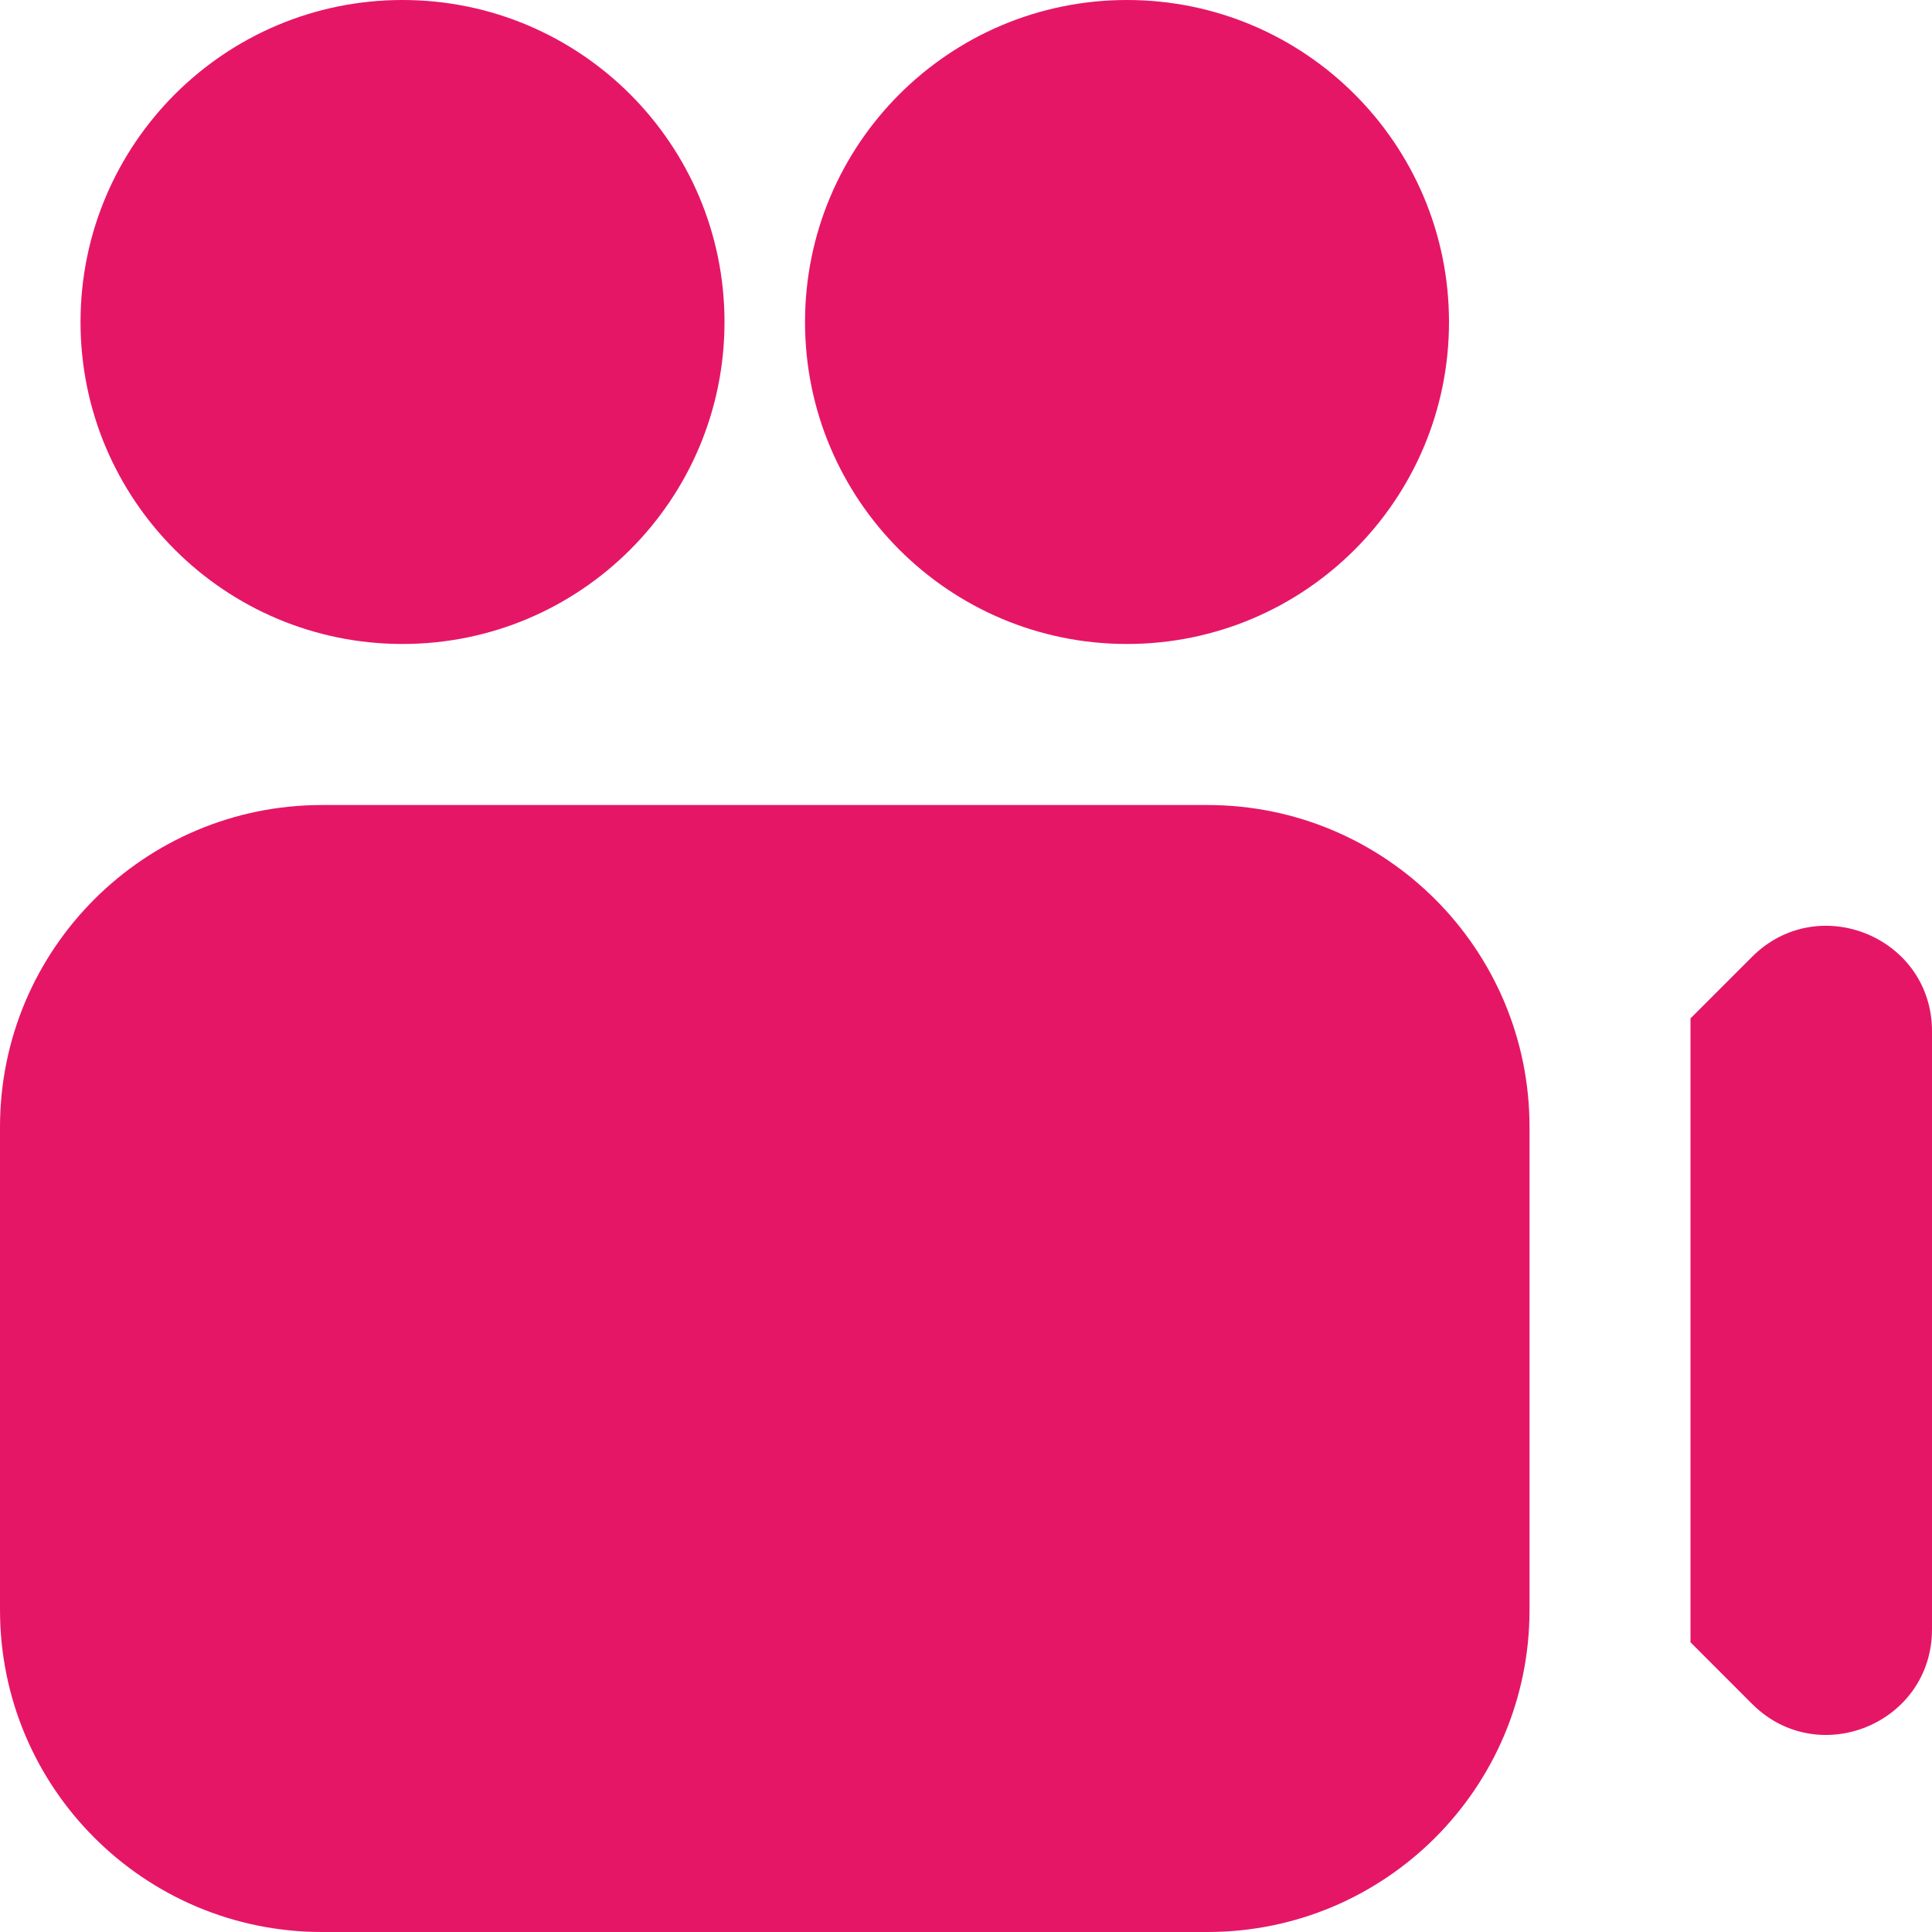 <?xml version="1.0" encoding="UTF-8"?> <svg xmlns="http://www.w3.org/2000/svg" width="28" height="28" viewBox="0 0 28 28" fill="none"><g clip-path="url(#clip0_355_12309)"><path d="M10.5 4.667C10.5 7.244 8.411 9.333 5.833 9.333C3.256 9.333 1.167 7.244 1.167 4.667C1.167 2.09 3.256 0 5.833 0C8.411 0 10.5 2.09 10.5 4.667ZM16.333 0C13.756 0 11.667 2.09 11.667 4.667C11.667 7.244 13.756 9.333 16.333 9.333C18.91 9.333 21 7.244 21 4.667C21 2.09 18.91 0 16.333 0ZM22.167 16.333V23.333C22.167 25.91 20.077 28 17.5 28H4.667C2.09 28 0 25.91 0 23.333V16.333C0 13.756 2.09 11.667 4.667 11.667H17.5C20.077 11.667 22.167 13.756 22.167 16.333ZM25.392 13.867L24.5 14.759V23.801L25.392 24.694C26.355 25.656 28 24.975 28 23.613V14.946C28 13.586 26.355 12.906 25.392 13.867Z" fill="#E61667"></path></g><defs><clipPath id="clip0_355_12309"><rect width="28" height="28" fill="white"></rect></clipPath></defs></svg> 